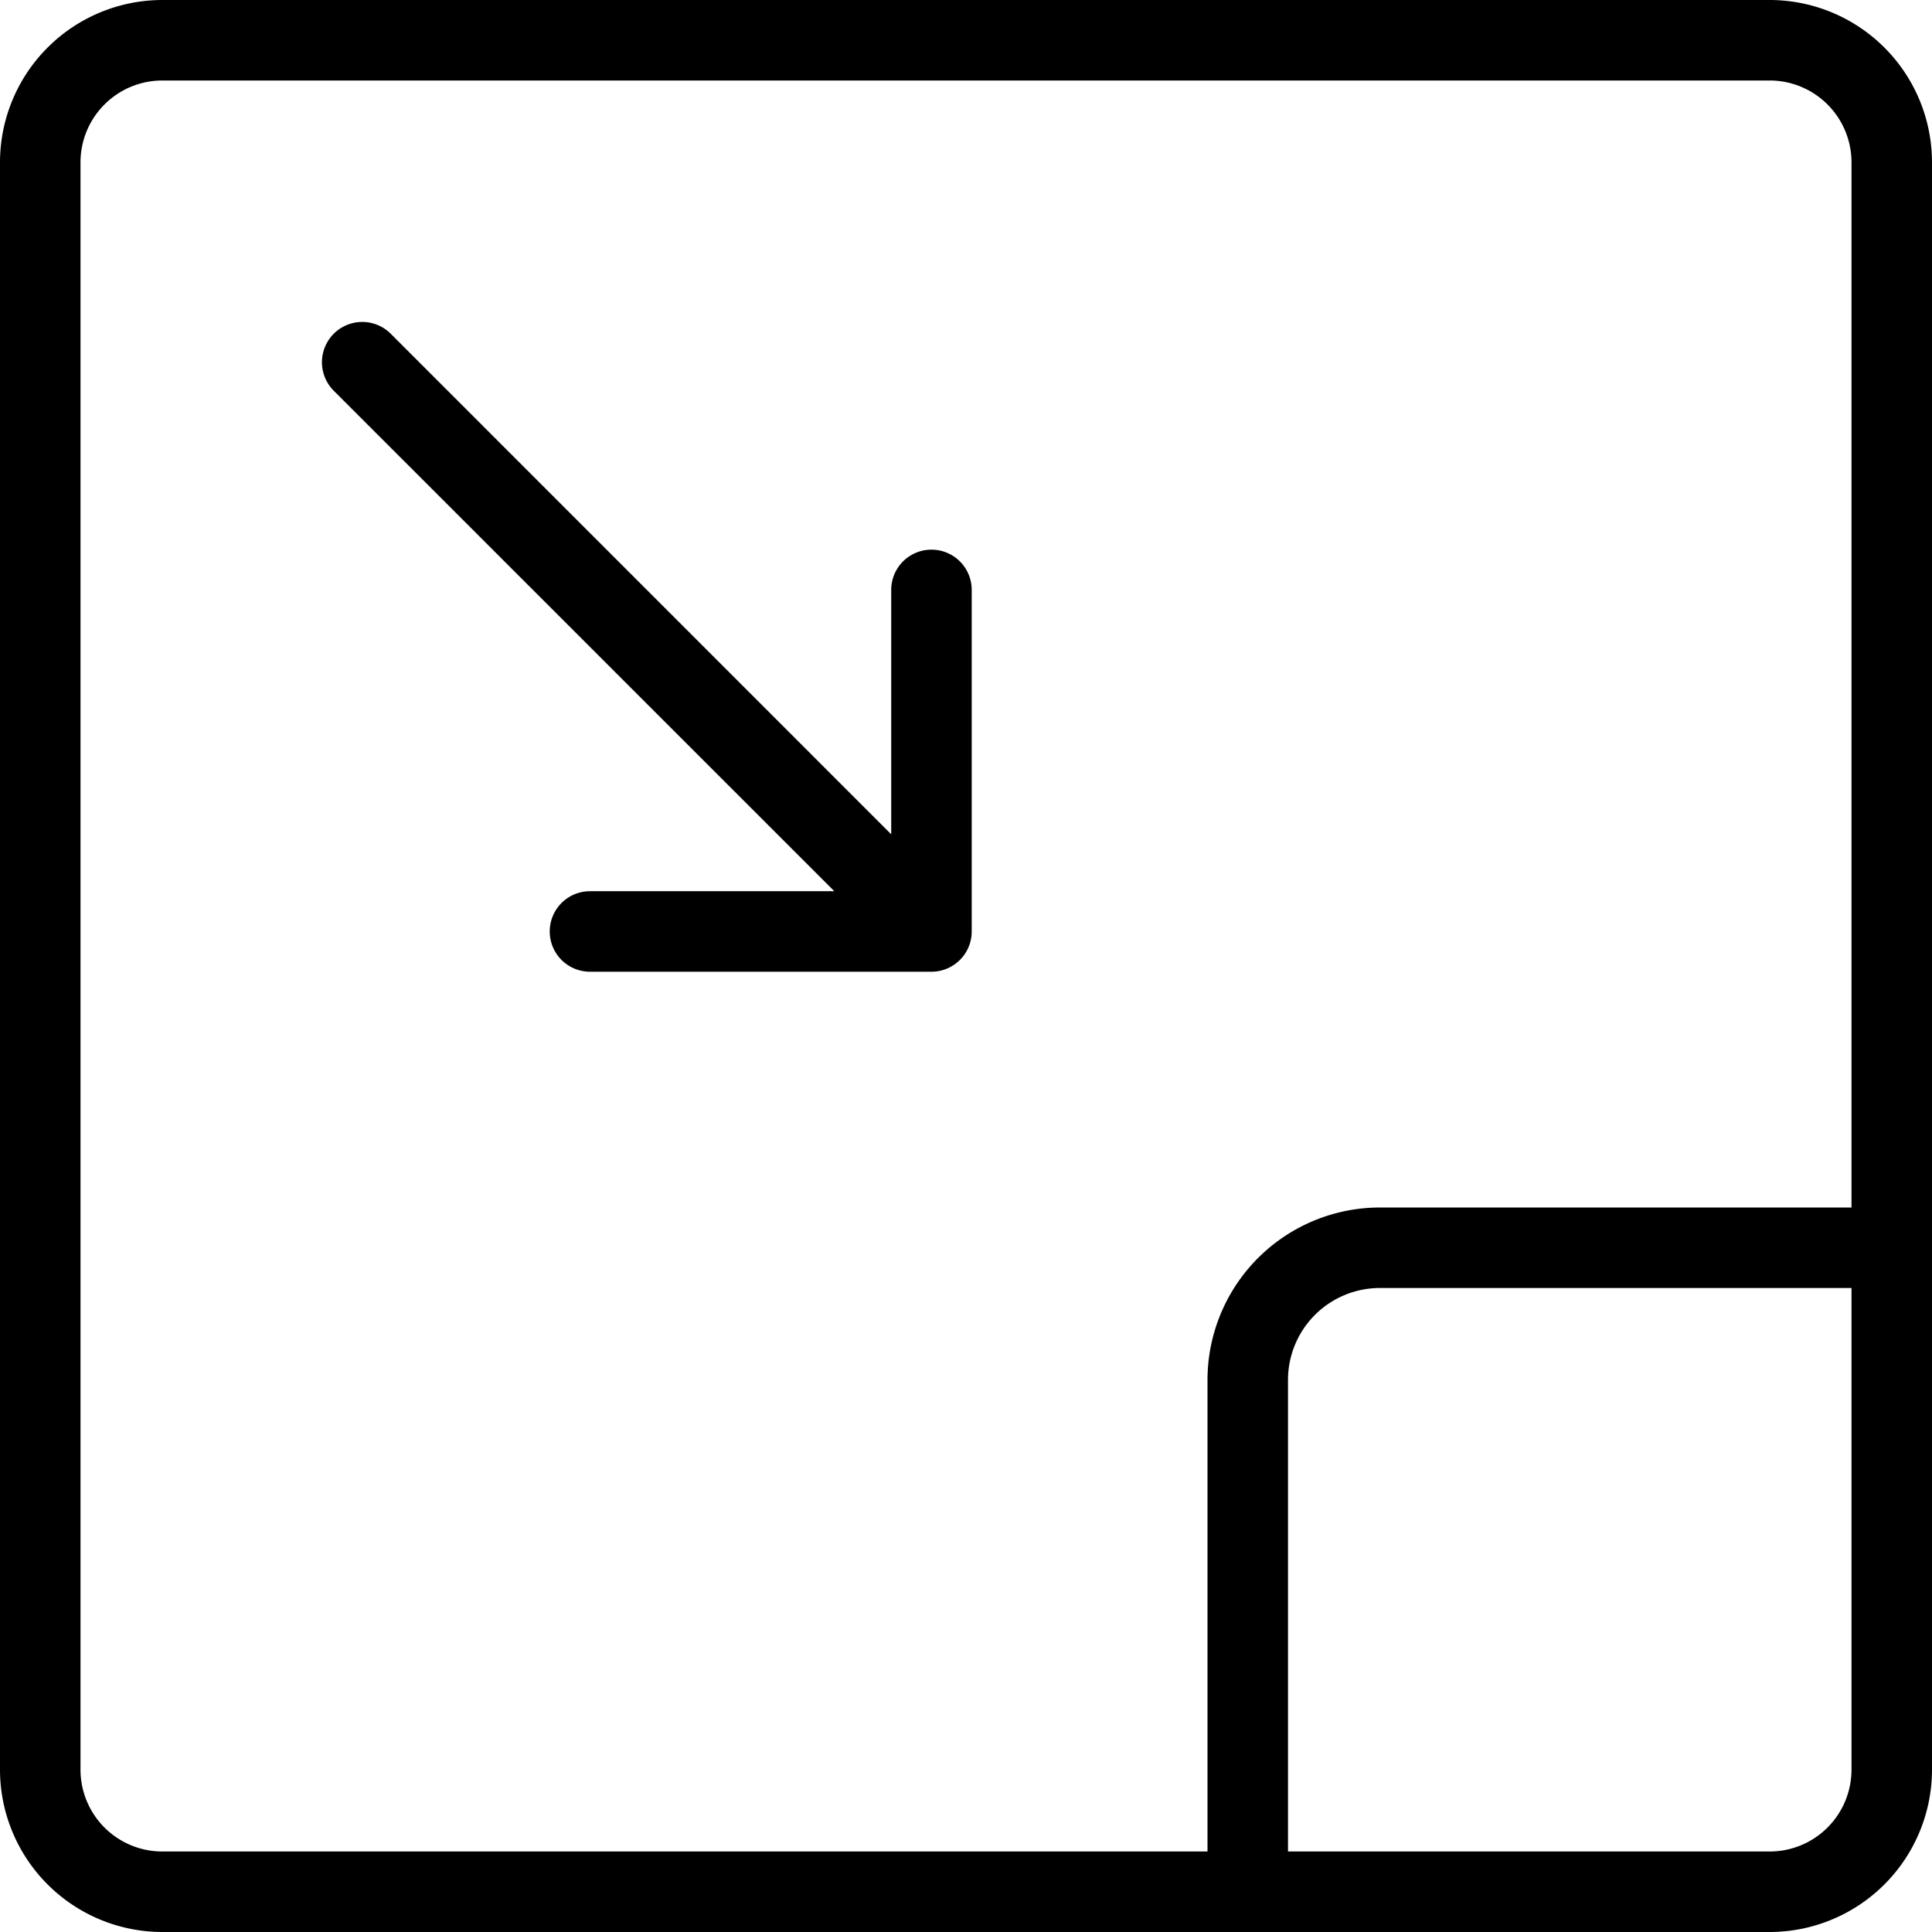 <?xml version="1.0" encoding="UTF-8"?> <svg xmlns="http://www.w3.org/2000/svg" width="512" height="512" viewBox="0 0 24 24"><path d="M12.071,7.328v4.243a.5.5,0,0,1-.5.5H7.329a.5.5,0,1,1,0-1h3.035L4.146,4.854a.5.5,0,0,1,.708-.708l6.217,6.218V7.328a.5.5,0,0,1,1,0ZM24,2.016V21.984A2.018,2.018,0,0,1,21.984,24H2.016A2.018,2.018,0,0,1,0,21.984V2.016A2.018,2.018,0,0,1,2.016,0H21.984A2.018,2.018,0,0,1,24,2.016ZM23,16H17.141A1.142,1.142,0,0,0,16,17.141V23h5.984A1.017,1.017,0,0,0,23,21.984ZM23,2.016A1.017,1.017,0,0,0,21.984,1H2.016A1.017,1.017,0,0,0,1,2.016V21.984A1.017,1.017,0,0,0,2.016,23H15V17.141A2.143,2.143,0,0,1,17.141,15H23Z"></path></svg> 
